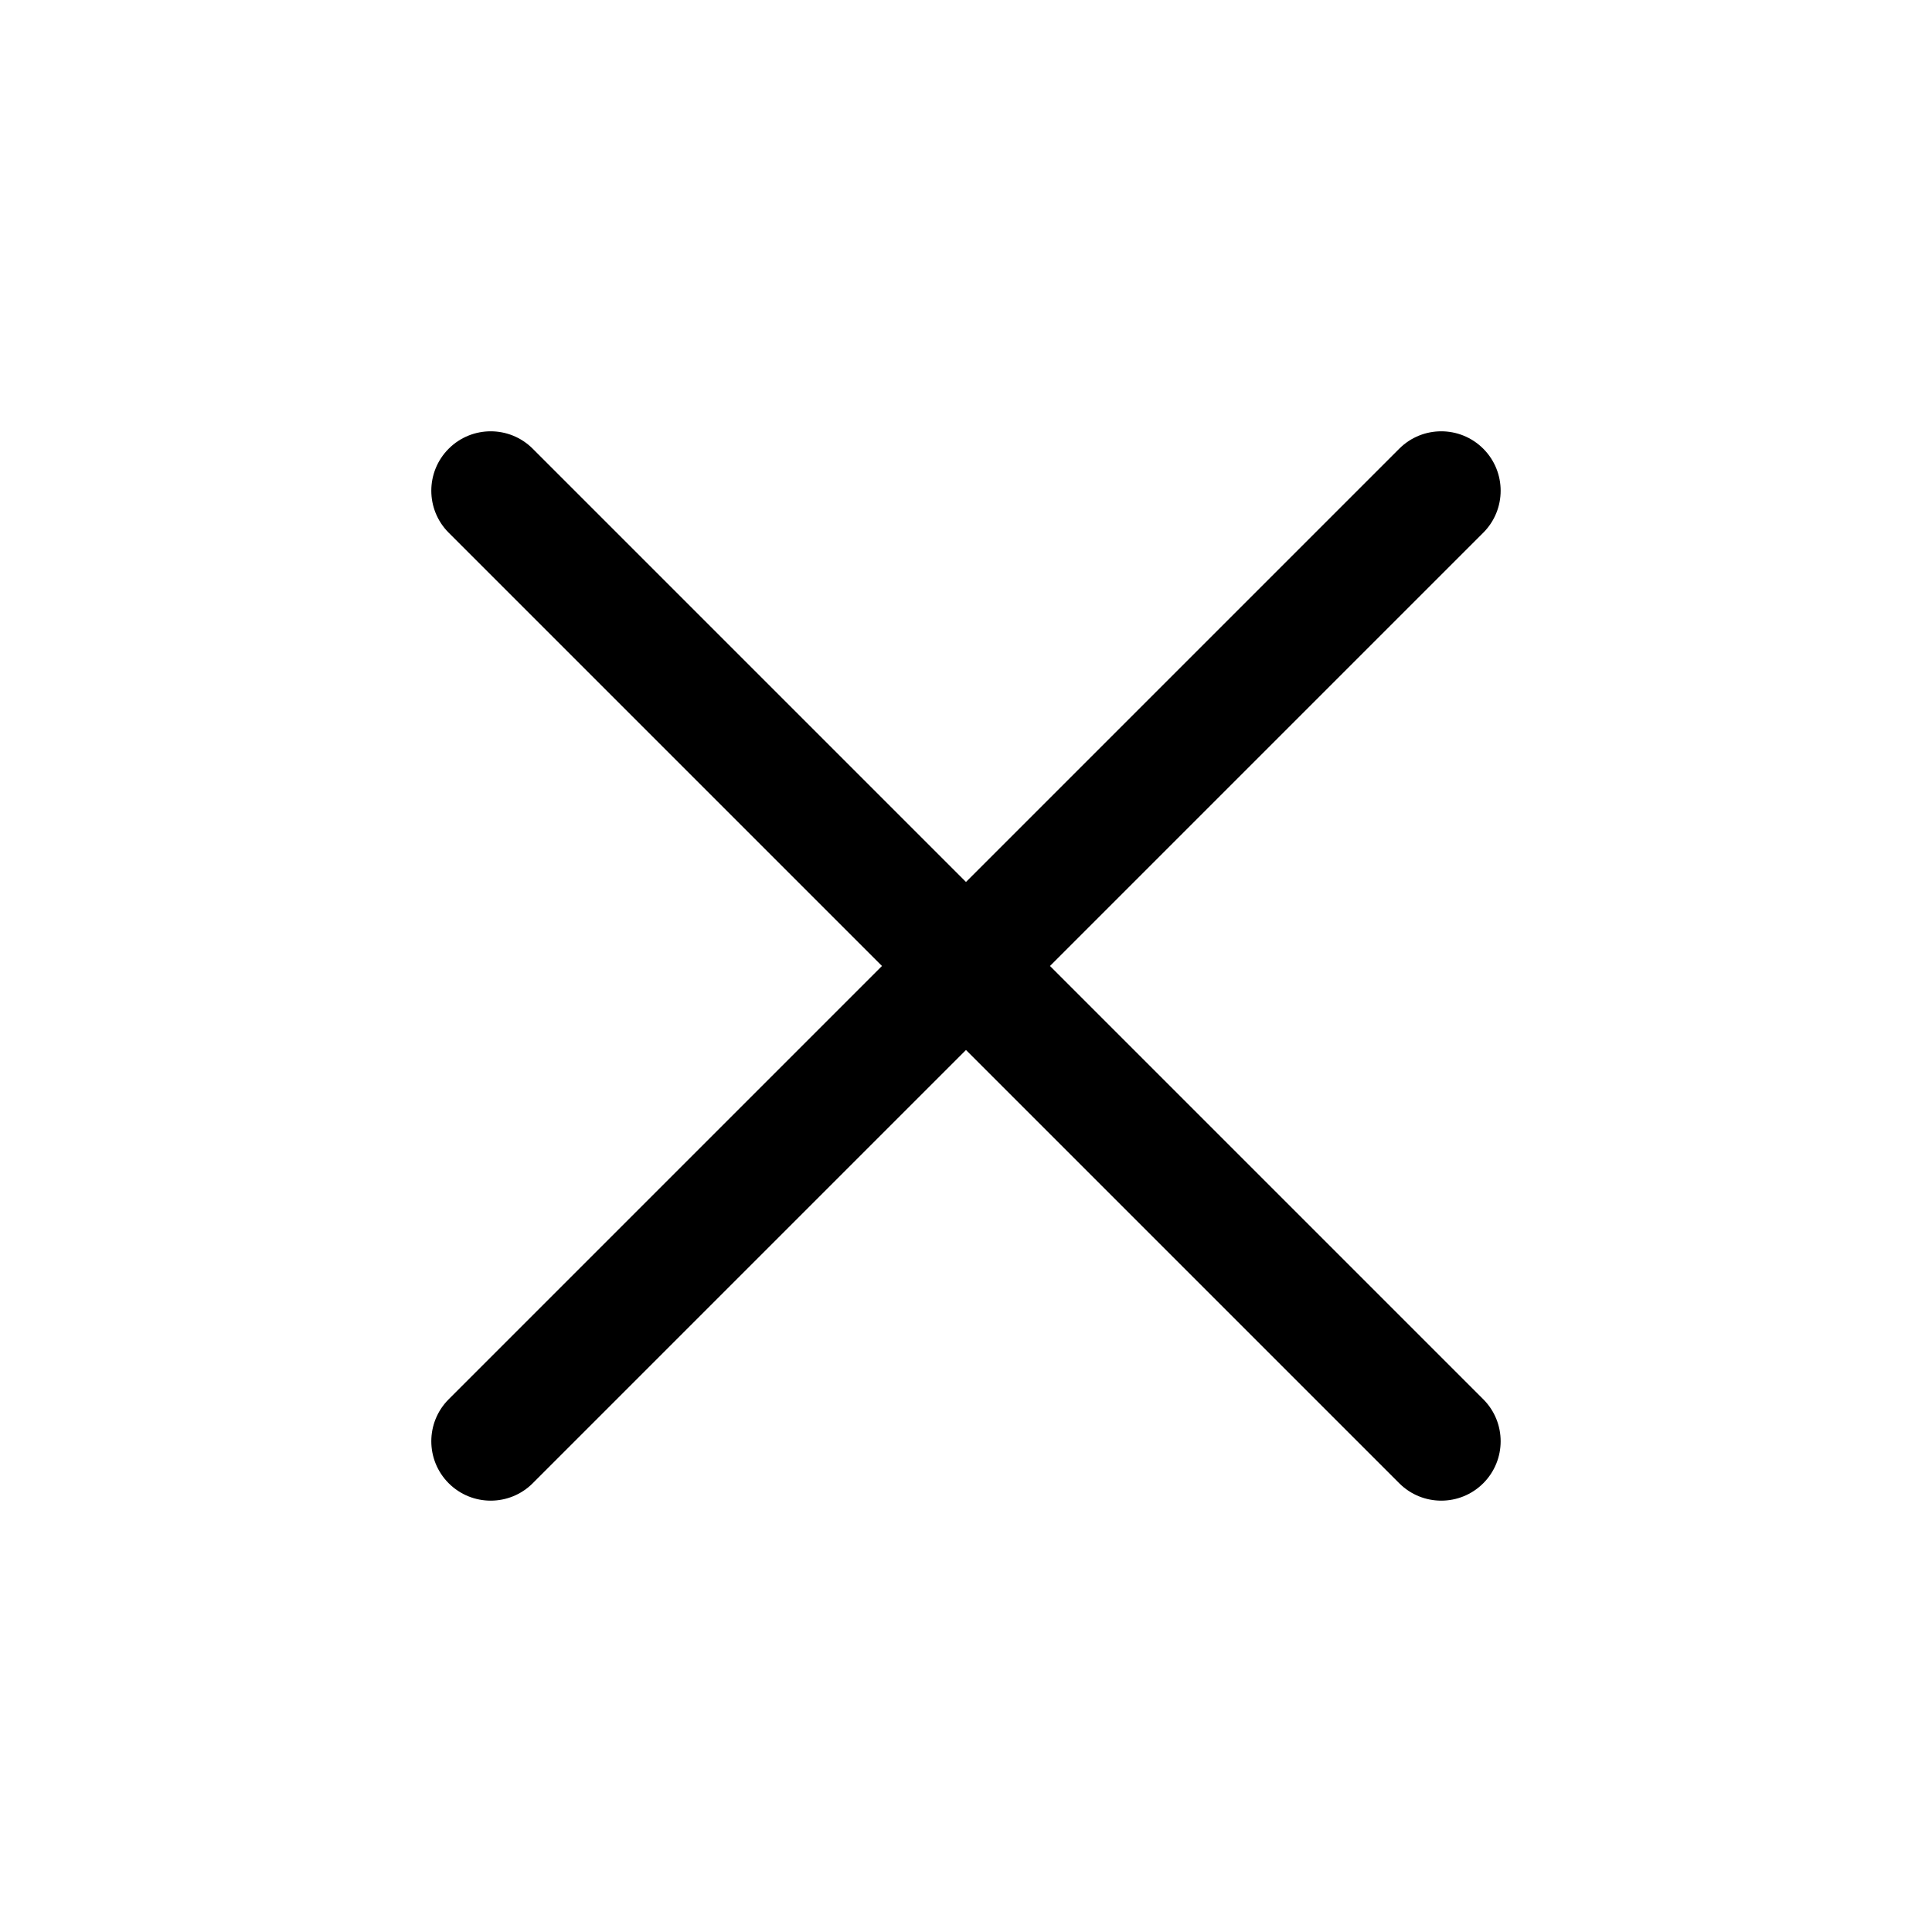 <?xml version="1.0" encoding="UTF-8"?>
<!-- Uploaded to: SVG Repo, www.svgrepo.com, Generator: SVG Repo Mixer Tools -->
<svg fill="#000000" width="800px" height="800px" version="1.1" viewBox="144 144 512 512" xmlns="http://www.w3.org/2000/svg">
 <path d="m262.91 262.91c6.148-6.148 16.117-6.148 22.266 0l114.82 114.82 114.82-114.82c6.148-6.148 16.113-6.148 22.262 0 6.148 6.148 6.148 16.117 0 22.266l-114.82 114.82 114.82 114.82c6.148 6.148 6.148 16.113 0 22.262-6.148 6.148-16.113 6.148-22.262 0l-114.82-114.82-114.82 114.82c-6.148 6.148-16.117 6.148-22.266 0-6.148-6.148-6.148-16.113 0-22.262l114.82-114.82-114.82-114.82c-6.148-6.148-6.148-16.117 0-22.266z" fill-rule="evenodd"/>
</svg>